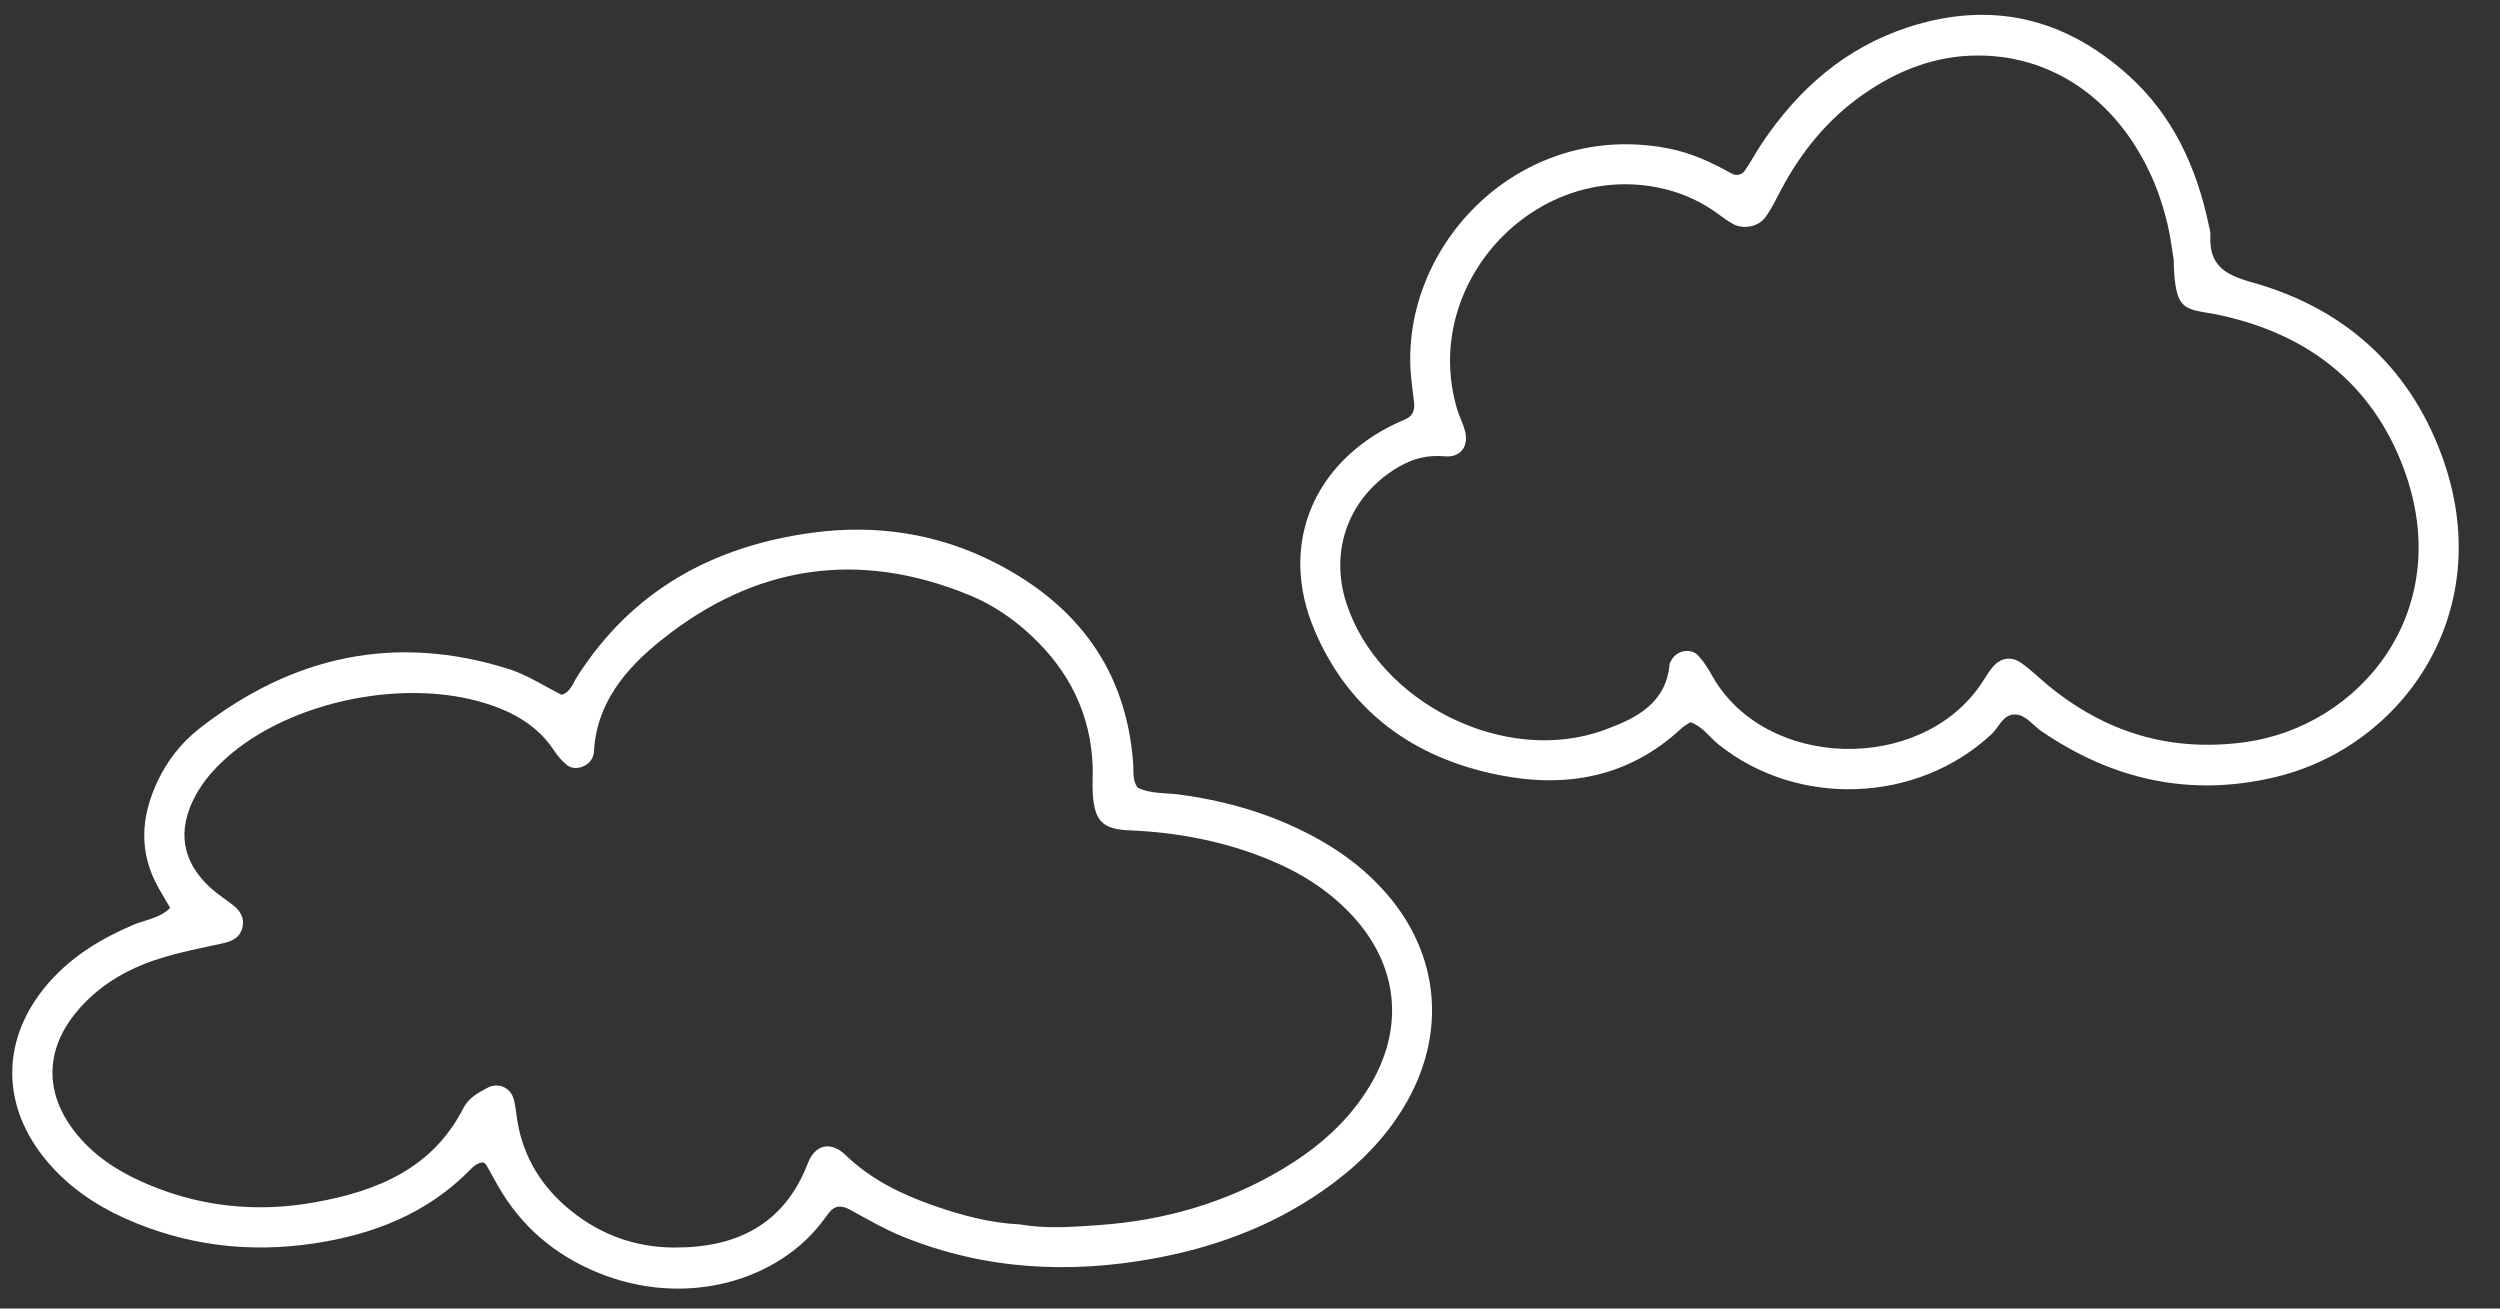 <?xml version="1.0" encoding="UTF-8" standalone="no"?><svg xmlns="http://www.w3.org/2000/svg" xmlns:xlink="http://www.w3.org/1999/xlink" fill="#ffffff" height="405.8" preserveAspectRatio="xMidYMid meet" version="1" viewBox="-3.8 -4.6 775.3 405.8" width="775.3" zoomAndPan="magnify"><rect x="-3.8" y="-4.6" width="775.3" height="405.8" fill="#333333" stroke="none"/><g data-name="Layer 2"><g data-name="Layer 1"><g id="change1_1"><path d="M146.086,355.9c-1.797,.055-2.981,1.144-4.148,2.333-13.245,13.483-29.855,19.959-48.117,22.739-20.381,3.103-40.133,.696-58.991-7.793-9.071-4.083-17.174-9.629-23.716-17.25-14.915-17.374-14.818-38.669,.282-55.855,7.206-8.201,16.268-13.665,26.222-17.896,3.728-1.585,8.049-1.911,11.362-5.229-1.194-2.042-2.448-4.12-3.639-6.233-6.179-10.962-5.477-22.017-.27-33.048,3.027-6.415,7.396-11.978,12.914-16.296,28.8-22.534,60.765-29.632,96.016-18.483,5.756,1.821,10.986,5.307,16.386,7.987,2.792-.888,3.452-3.508,4.714-5.494,17.056-26.842,42.172-40.605,73.033-44.776,19.621-2.652,38.631,.175,56.308,9.122,25.654,12.983,41.156,33.306,43.201,62.742,.165,2.379-.32,4.931,1.373,7.208,4.082,1.986,8.706,1.553,13.133,2.153,15.202,2.061,29.648,6.374,43.08,13.907,7.953,4.461,15.057,9.97,21.027,16.868,16.147,18.655,18.49,42.537,6.444,64.123-5.711,10.233-13.597,18.499-22.877,25.471-16.406,12.326-35.001,19.59-55.055,23.345-26.821,5.023-53.148,3.678-78.632-6.662-5.673-2.302-11.016-5.443-16.42-8.367-2.546-1.377-4.612-1.371-6.448,.992-.503,.649-.995,1.307-1.478,1.971-13.987,19.216-43.066,27.742-70.242,16.57-13.336-5.483-23.813-14.372-30.972-27.001-1.211-2.137-2.376-4.299-3.603-6.426-.18-.313-.593-.491-.887-.723Zm166.348,19.211c8.009,1.42,16.226,.797,24.399,.228,20.348-1.416,39.54-6.878,57.122-17.401,11.058-6.619,20.618-14.899,27.257-26.142,10.557-17.876,8.572-36.921-5.413-52.204-7.339-8.02-16.343-13.639-26.325-17.714-13.817-5.64-28.232-8.365-43.144-8.973-8.318-.34-10.692-3.037-11.232-11.349-.185-2.857,.066-5.74-.042-8.605-.605-16.015-7.204-29.275-18.749-40.171-5.71-5.389-12.139-9.801-19.42-12.796-34.672-14.264-66.79-9.235-95.739,14.032-10.91,8.769-20.091,19.505-20.771,34.83-.018,.396-.191,.791-.321,1.176-1.058,3.137-5.601,4.683-8.124,2.575-1.535-1.283-2.888-2.886-3.995-4.562-4.506-6.823-10.988-10.888-18.477-13.618-25.74-9.384-63.018-2.104-83.319,16.259-3.677,3.326-6.896,7.014-9.281,11.394-5.879,10.796-4.277,20.684,4.819,28.829,2.131,1.908,4.571,3.467,6.826,5.241,2.038,1.604,3.423,3.673,2.99,6.343-.524,3.231-2.78,4.701-5.897,5.388-6.794,1.498-13.671,2.801-20.279,4.918-9.907,3.173-18.733,8.356-25.473,16.525-9.709,11.768-9.822,25.133-.385,37.15,5.454,6.945,12.573,11.728,20.509,15.312,17.349,7.836,35.479,9.833,54.135,6.439,19.199-3.493,36.297-10.479,45.845-29.244,1.561-3.068,4.533-4.677,7.431-6.226,3.095-1.654,6.879-.292,7.995,3.098,.755,2.293,.866,4.796,1.271,7.205,1.923,11.458,7.687,20.629,16.663,27.859,9.286,7.48,19.992,11.303,31.834,11.378,19.33,.123,34.241-7.013,41.614-26.196,2.195-5.712,7.076-6.918,11.62-2.529,7.905,7.635,17.432,12.262,27.517,15.769,8.508,2.959,17.26,5.338,26.538,5.781Z"/><path d="M520.393,219.359c-.986,.693-2.086,1.291-2.974,2.116-16.135,14.971-35.512,18.401-56.187,14.309-26.56-5.257-46.765-19.721-57.477-45.21-10.558-25.125-1.228-49.807,22.872-62.617,1.807-.96,3.697-1.766,5.564-2.606,2.213-.995,2.764-2.846,2.553-5.022-.279-2.858-.745-5.699-.987-8.56-3.401-40.174,33.78-79.398,80.026-70.304,6.891,1.355,13.249,4.276,19.358,7.718,1.718,.968,3.283,.413,4.273-1.021,1.862-2.698,3.385-5.628,5.214-8.351,11.301-16.818,25.815-29.617,45.4-35.986,25.778-8.383,48.626-2.834,68.449,15.136,13.546,12.28,20.869,28.189,24.625,45.87,.255,1.203,.644,2.438,.584,3.639-.449,9.015,4.324,12.108,12.712,14.433,28.238,7.827,48.525,25.663,58.844,53.211,18.223,48.645-11.782,90.882-51.486,100.297-26.439,6.269-50.354,.832-72.492-14.271-2.672-1.823-4.75-5.072-8.144-5.162-3.718-.099-4.954,3.904-7.262,6.064-23,21.532-60.22,22.944-84.788,3.157-2.844-2.291-4.916-5.581-8.677-6.84Zm149.895-143.6c-.513-3.003-.989-7.099-1.953-11.076-.964-3.979-2.167-7.941-3.694-11.737-9.797-24.341-29.91-40.354-55.043-40.33-13.208,.012-24.903,4.612-35.559,12.04-10.992,7.663-19.227,17.783-25.481,29.578-1.535,2.894-2.94,5.91-4.871,8.526-2.217,3.003-6.778,3.856-10.029,2.11-2.151-1.155-4.049-2.776-6.085-4.152-5.163-3.492-10.811-5.841-16.914-7.096-38.945-8.012-73.835,30.058-62.66,68.4,.686,2.355,1.877,4.567,2.509,6.932,1.271,4.757-1.254,8.408-6.276,7.961-5.211-.464-9.643,.612-14.065,3.155-15.283,8.788-21.86,25.501-16.469,42.248,9.997,31.056,49.278,50.724,80.031,39.464,9.504-3.48,19.21-8.042,20.252-20.497,.032-.376,.351-.727,.534-1.091,1.551-3.074,6.04-3.985,8.355-1.463,1.638,1.785,2.999,3.889,4.179,6.02,16.372,29.553,65,30.645,83.69,2.527,1.133-1.704,2.165-3.501,3.482-5.053,2.413-2.845,5.656-3.421,8.799-1.227,3.009,2.101,5.641,4.735,8.49,7.073,17.741,14.555,37.815,20.608,60.774,17.513,35.81-4.828,65.739-40.746,49.385-84.816-9.74-26.244-29.656-41.696-56.884-47.595-10.739-2.327-14.179,.018-14.496-17.413Z"/></g></g></g></svg>